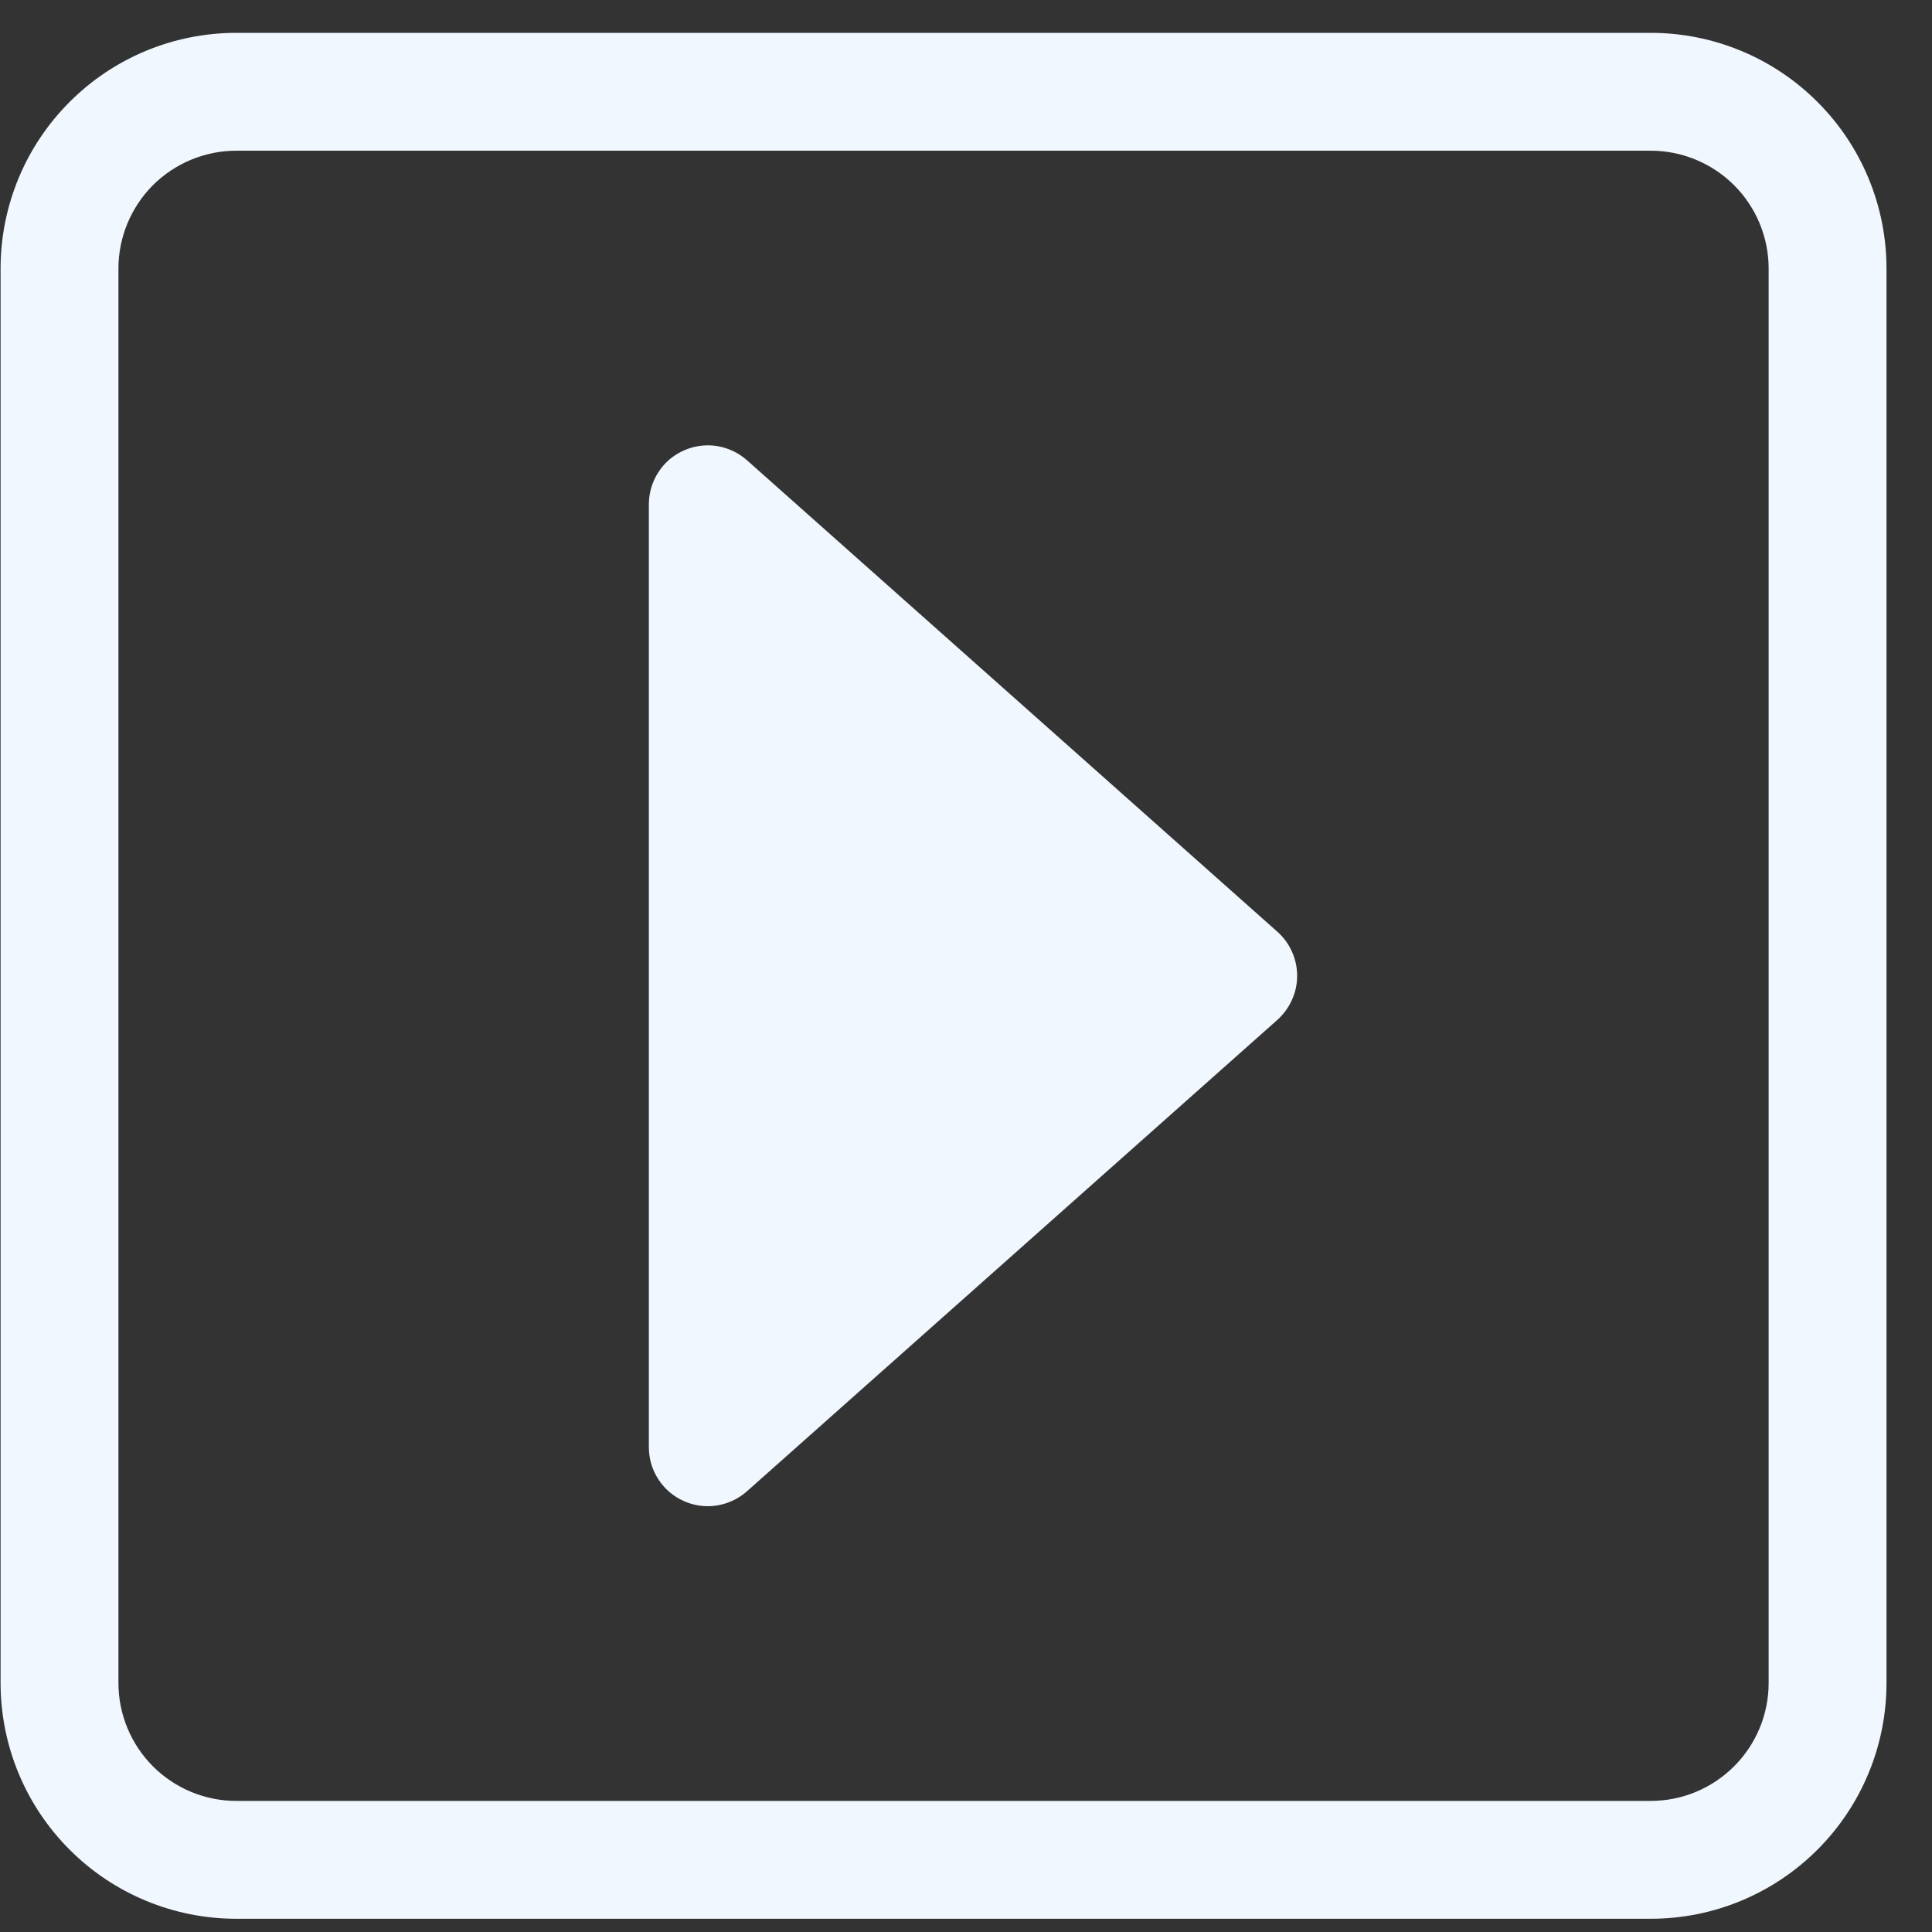 <svg width="20" height="20" viewBox="0 0 20 20" fill="none" xmlns="http://www.w3.org/2000/svg">
<rect x="0" y="0" width="20" height="20" fill="#333333" stroke="none"/>
<g clip-path="url(#clip0_100_5420)">
<path fill-rule="evenodd" clip-rule="evenodd" d="M17.088 1.56H2.446C2.123 1.56 1.812 1.689 1.583 1.917C1.355 2.146 1.226 2.457 1.226 2.78V17.422C1.226 17.746 1.355 18.056 1.583 18.285C1.812 18.514 2.123 18.643 2.446 18.643H17.088C17.412 18.643 17.722 18.514 17.951 18.285C18.18 18.056 18.309 17.746 18.309 17.422V2.78C18.309 2.457 18.18 2.146 17.951 1.917C17.722 1.689 17.412 1.56 17.088 1.56ZM2.446 0.34C1.799 0.34 1.178 0.597 0.721 1.055C0.263 1.512 0.006 2.133 0.006 2.78L0.006 17.422C0.006 18.07 0.263 18.69 0.721 19.148C1.178 19.606 1.799 19.863 2.446 19.863H17.088C17.736 19.863 18.356 19.606 18.814 19.148C19.272 18.69 19.529 18.07 19.529 17.422V2.78C19.529 2.133 19.272 1.512 18.814 1.055C18.356 0.597 17.736 0.34 17.088 0.34L2.446 0.34Z" fill="#F1F7FE"/>
<path fill-rule="evenodd" clip-rule="evenodd" d="M7.077 15.538C6.97 15.49 6.878 15.412 6.815 15.313C6.751 15.215 6.717 15.1 6.717 14.982V5.22C6.717 5.103 6.751 4.988 6.815 4.889C6.878 4.79 6.969 4.712 7.077 4.664C7.184 4.616 7.303 4.599 7.419 4.617C7.535 4.635 7.644 4.686 7.732 4.764L13.223 9.645C13.287 9.702 13.339 9.772 13.374 9.851C13.41 9.93 13.428 10.015 13.428 10.101C13.428 10.188 13.41 10.273 13.374 10.351C13.339 10.43 13.287 10.5 13.223 10.558L7.732 15.438C7.644 15.516 7.535 15.567 7.419 15.585C7.303 15.603 7.184 15.587 7.077 15.538Z" fill="#F1F7FE"/>
</g>
<defs>
<clipPath id="clip0_100_5420">
<rect width="19.523" height="19.523" fill="white" transform="translate(0.006 0.34)"/>
</clipPath>
</defs>
</svg>
